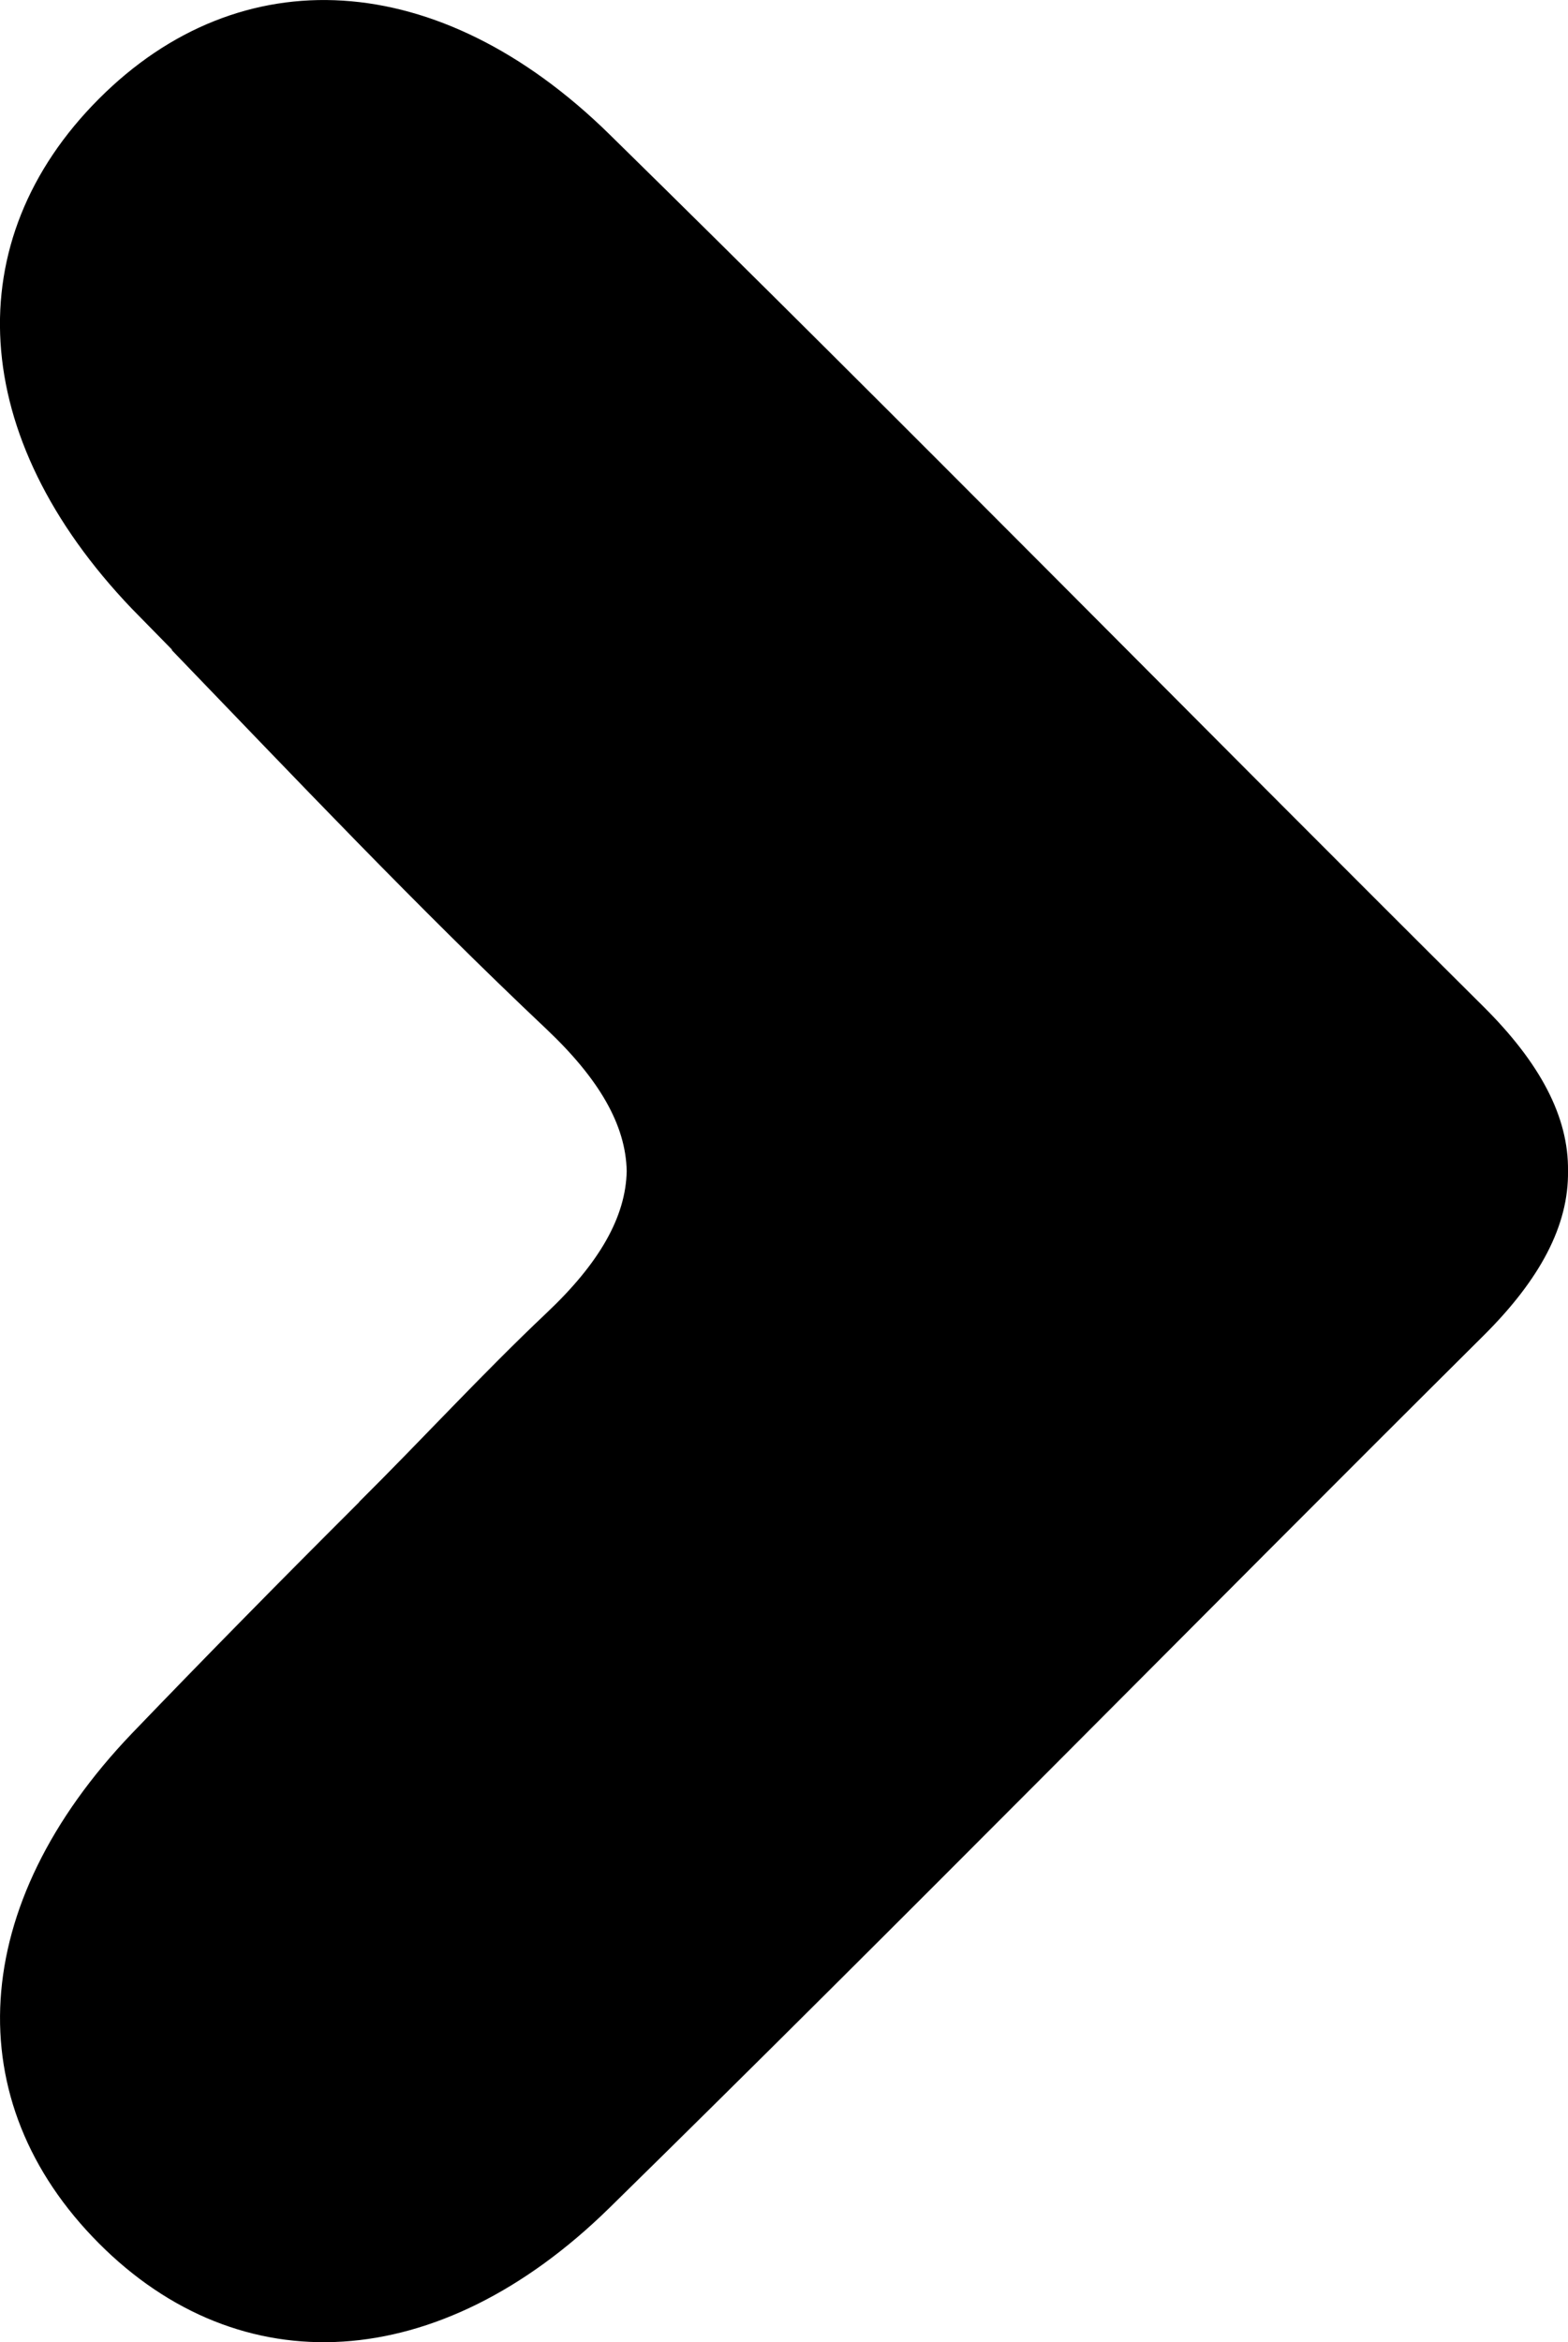 <?xml version="1.0" encoding="utf-8"?>
<!-- Generator: Adobe Illustrator 16.0.0, SVG Export Plug-In . SVG Version: 6.00 Build 0)  -->
<!DOCTYPE svg PUBLIC "-//W3C//DTD SVG 1.1//EN" "http://www.w3.org/Graphics/SVG/1.1/DTD/svg11.dtd">
<svg version="1.1" id="Layer_1" xmlns="http://www.w3.org/2000/svg" xmlns:xlink="http://www.w3.org/1999/xlink" x="0px" y="0px"
	 width="12.057px" height="18px" viewBox="33.653 40.38 12.057 18" enable-background="new 33.653 40.38 12.057 18"
	 xml:space="preserve">
<path d="M34.666,45.057c0.103,0.106,0.208,0.211,0.311,0.317h-0.005c0.946,0.981,1.892,1.98,2.883,2.915
	c0.405,0.383,0.61,0.736,0.617,1.091c-0.007,0.354-0.212,0.709-0.617,1.091c-0.495,0.468-0.957,0.972-1.441,1.452h0.002
	c-0.589,0.587-1.173,1.18-1.749,1.779c-1.264,1.321-1.343,2.825-0.254,3.918c1.086,1.09,2.613,1.015,3.925-0.271
	c2.261-2.217,4.479-4.475,6.725-6.707c0.431-0.429,0.653-0.843,0.647-1.262c0.006-0.419-0.217-0.833-0.647-1.261
	c-2.246-2.232-4.464-4.491-6.725-6.708c-1.312-1.286-2.839-1.36-3.925-0.271C33.323,42.232,33.403,43.736,34.666,45.057z"/>
</svg>
